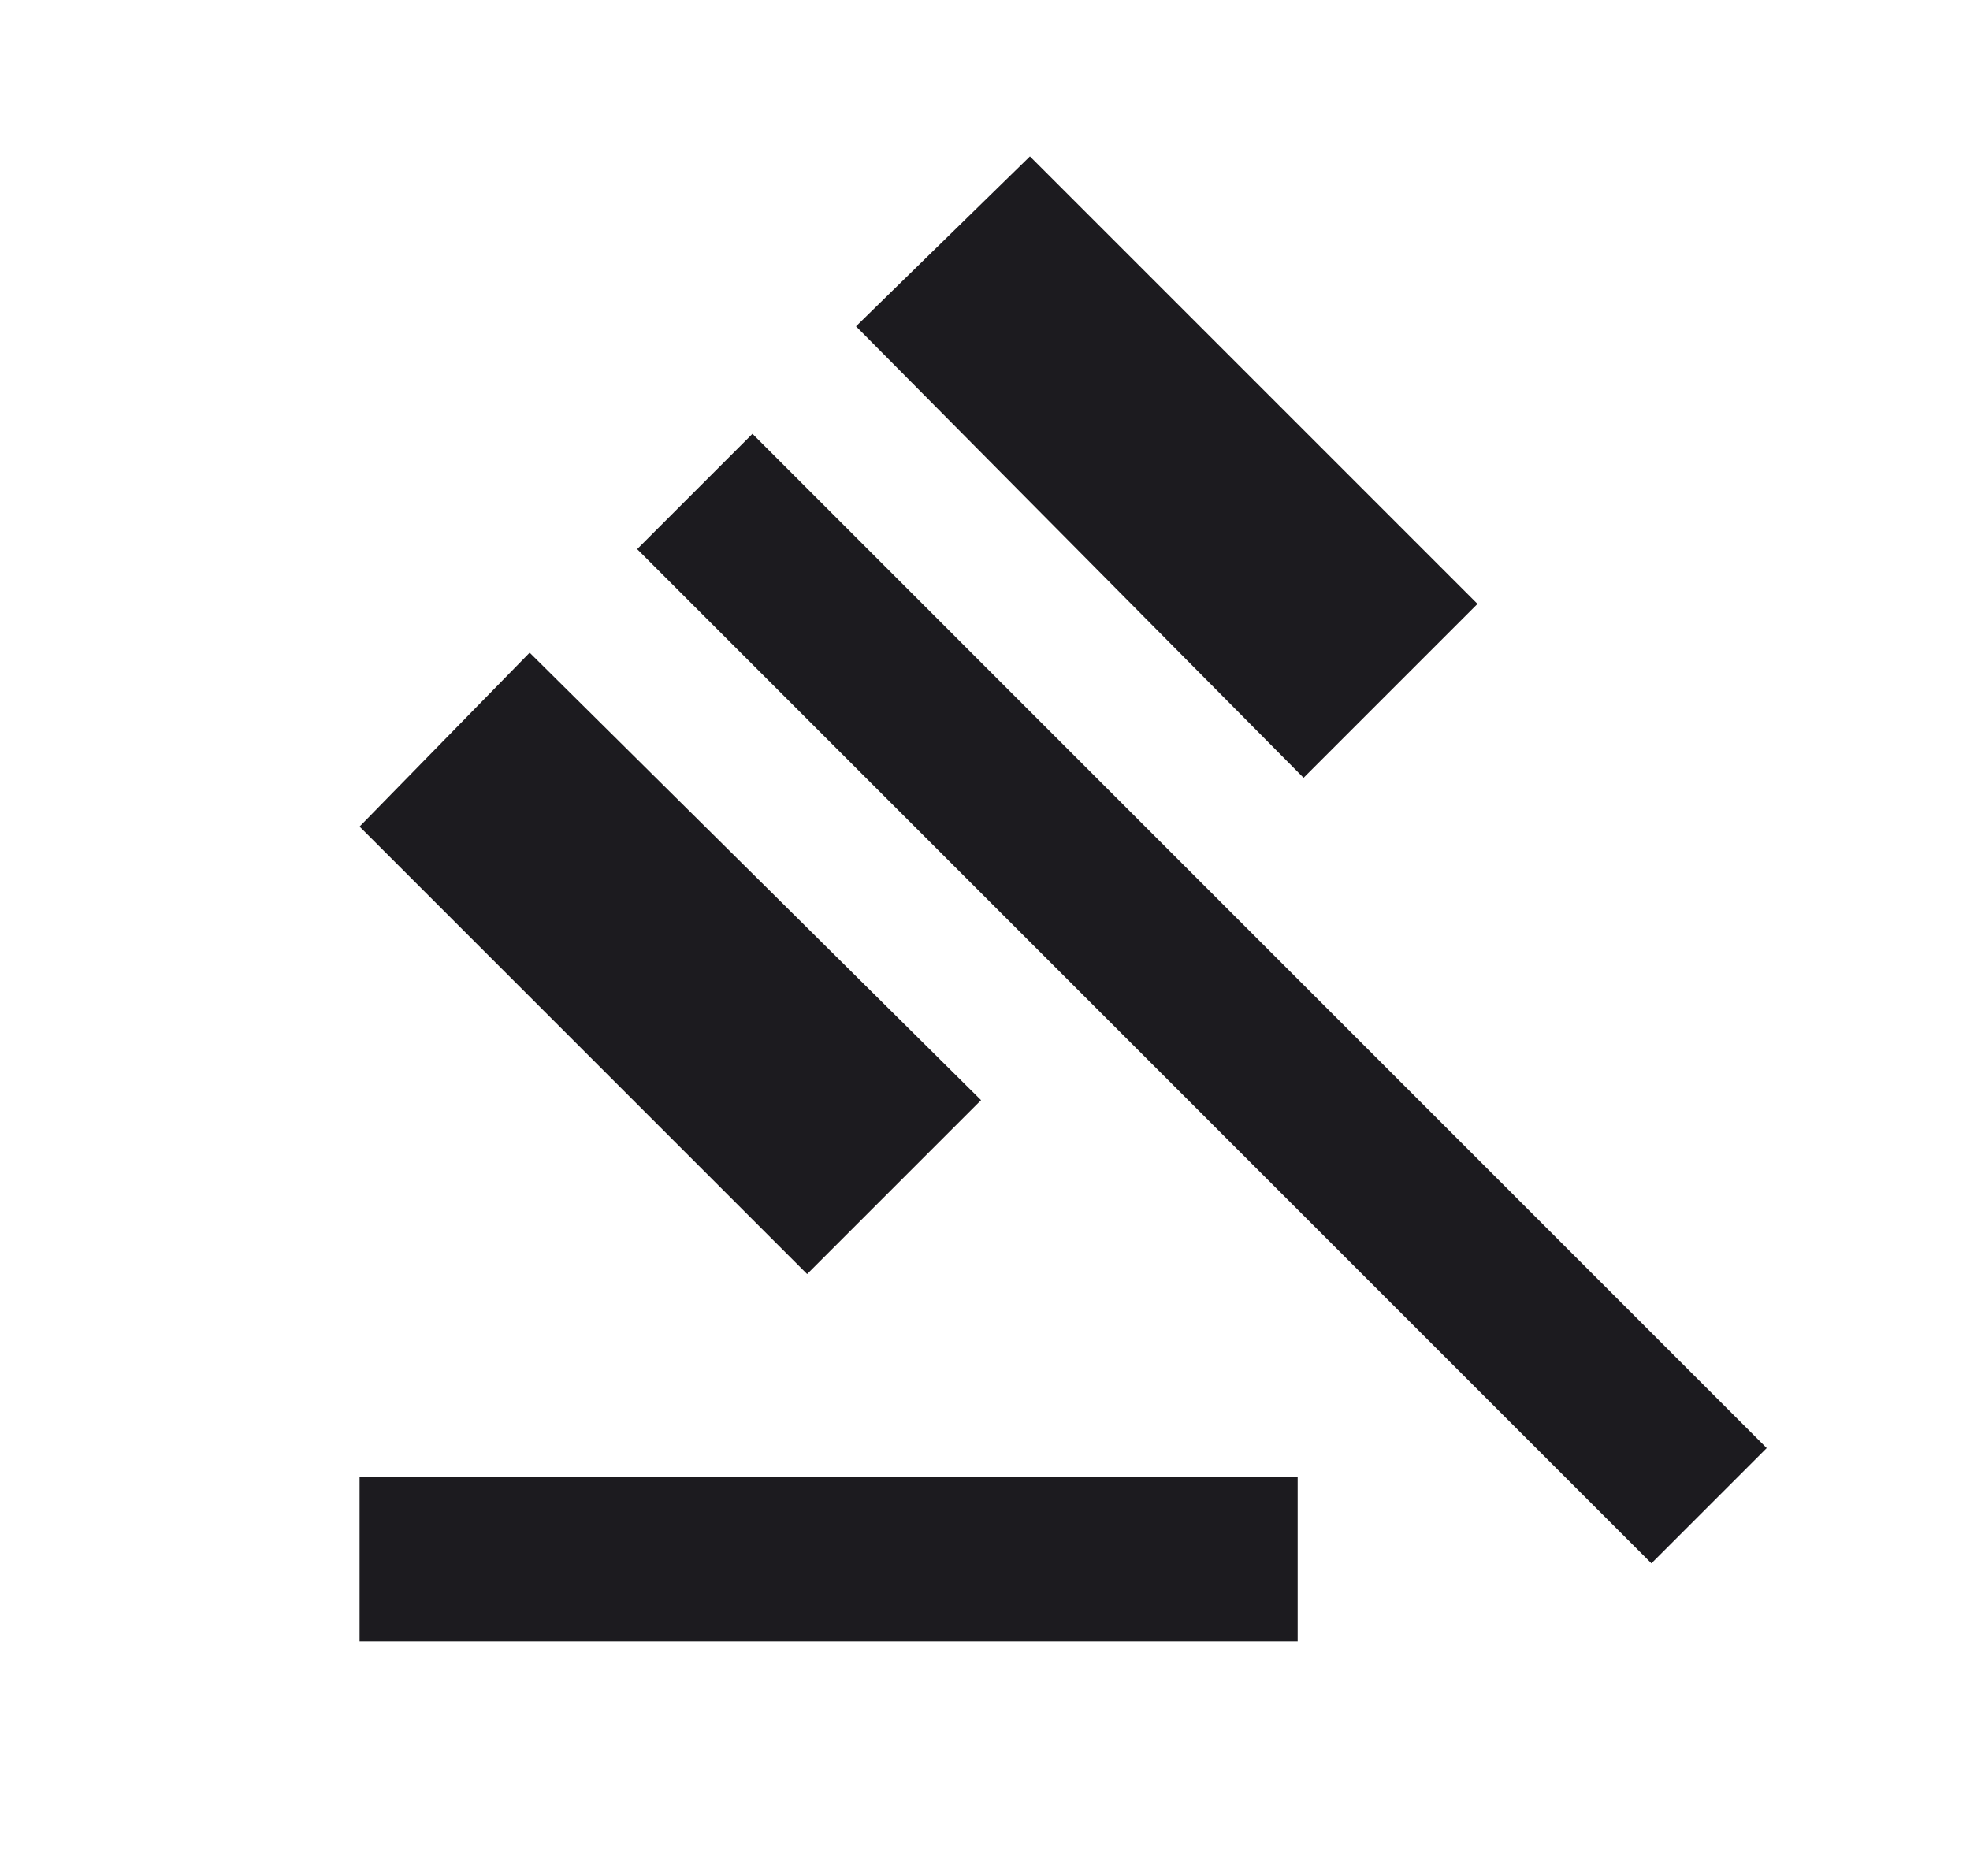 <?xml version="1.0" encoding="utf-8"?>
<svg xmlns="http://www.w3.org/2000/svg" width="21" height="20" viewBox="0 0 21 20" fill="none">
<mask id="mask0_221_28360" style="mask-type:alpha" maskUnits="userSpaceOnUse" x="0" y="0" width="21" height="20">
<rect x="0.5" width="20" height="20" fill="#D9D9D9"/>
</mask>
<g mask="url(#mask0_221_28360)">
<path d="M3.833 17.5V15.75H13.833V17.5H3.833ZM8.604 13.583L3.833 8.812L5.646 6.958L10.458 11.729L8.604 13.583ZM13.896 8.292L9.125 3.479L10.979 1.667L15.75 6.438L13.896 8.292ZM17.604 16.667L6.792 5.854L8.021 4.625L18.833 15.438L17.604 16.667Z" fill="#1C1B1F"/>
</g>
</svg>